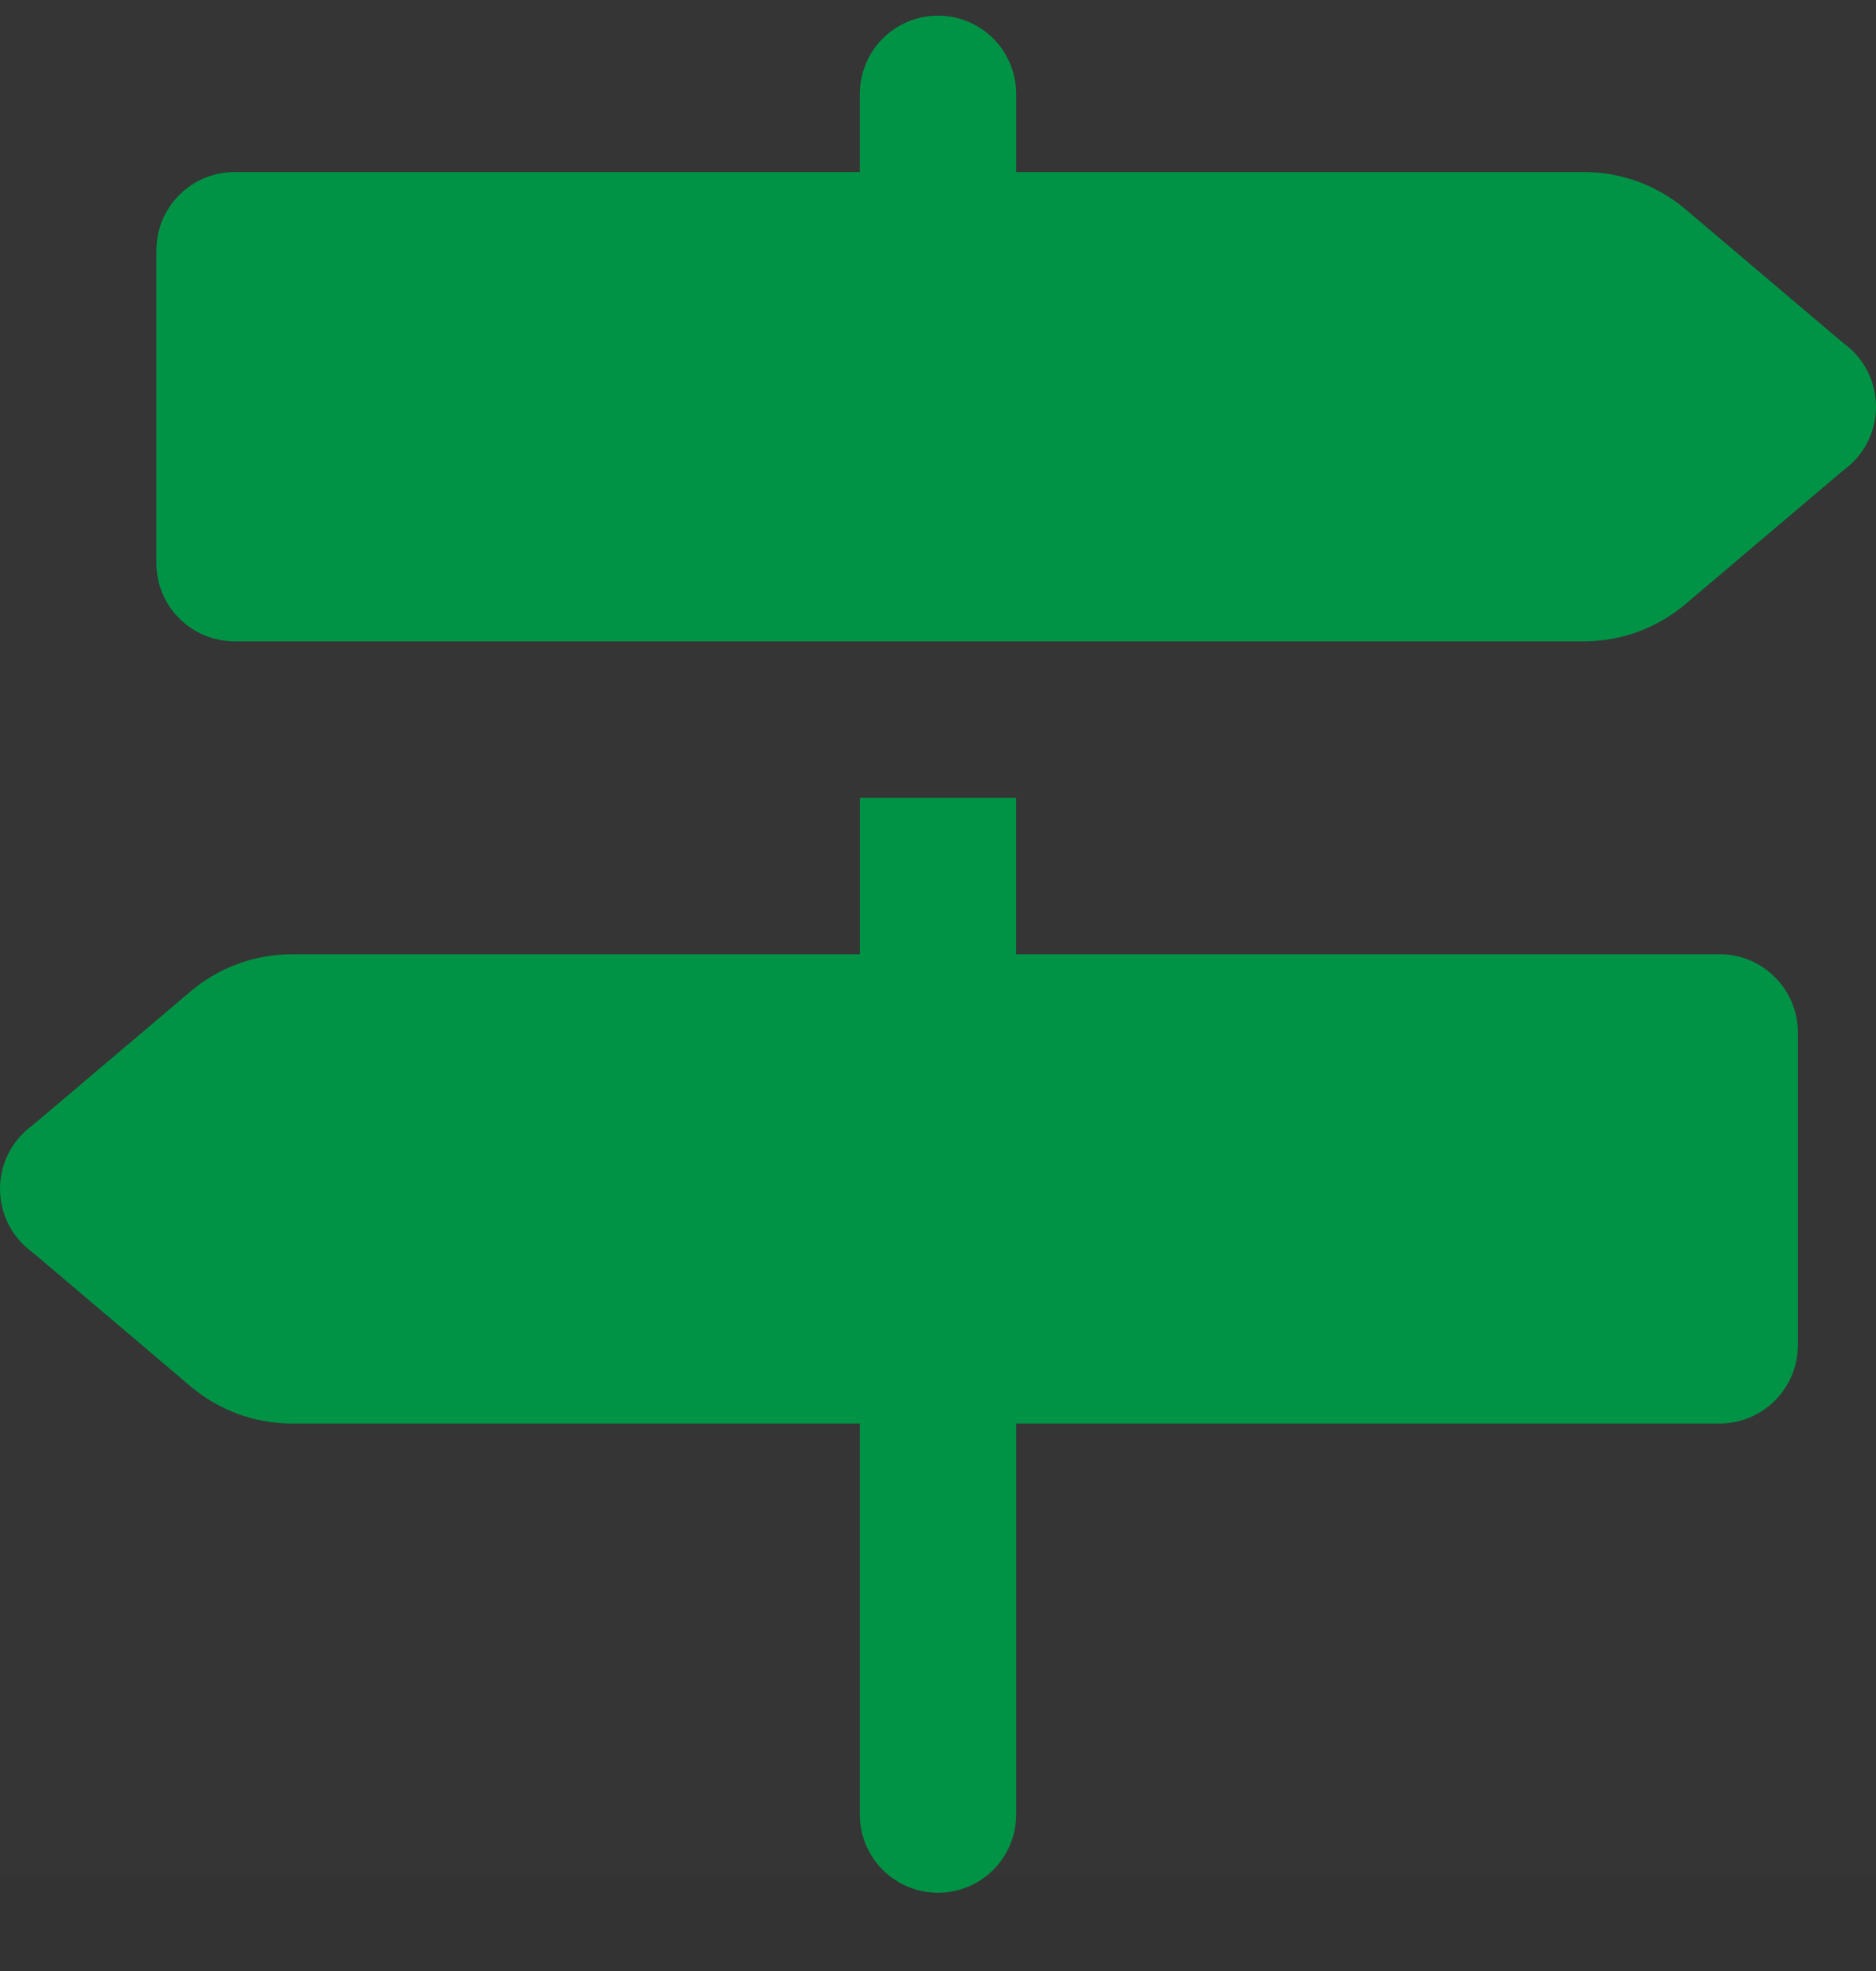 <?xml version="1.0" encoding="UTF-8"?>
<svg width="20px" height="21px" viewBox="0 0 20 21" version="1.1" xmlns="http://www.w3.org/2000/svg" xmlns:xlink="http://www.w3.org/1999/xlink">
    <rect x="0" y="0" width="20" height="21" fill="#333333" stroke="none"/>
    <!-- Generator: sketchtool 61.2 (101010) - https://sketch.com -->
    <title>FF43AB40-4720-429D-9D0E-415F6D7525D1</title>
    <desc>Created with sketchtool.</desc>
    <g id="PC" stroke="none" stroke-width="1" fill="none" fill-rule="evenodd">
        <g id="Mitsukaru-Home" transform="translate(-1048, -110)">
            <g id="lv3/block/header">
                <g id="Group-5" transform="translate(1048, 110)">
                    <g id="Group-9">
                        <rect id="Rectangle" fill="#FFFFFF" opacity="0.01" x="0" y="0" width="20" height="20"></rect>
                        <g id="icons8-signpost" transform="translate(0, 1)">
                            <path d="M19.167,2.5 C18.706,2.5 18.333,2.873 18.333,3.333 C18.333,3.794 18.706,4.167 19.167,4.167 C19.627,4.167 20,3.794 20,3.333 C20,2.873 19.627,2.5 19.167,2.5 Z" id="Path" fill="#009245" fill-rule="nonzero"></path>
                            <path d="M2.5,0.833 L16.889,0.833 C17.283,0.833 17.665,0.973 17.967,1.228 L19.652,2.656 L19.167,3.333 L1.667,3.333 L1.667,1.667 C1.667,1.207 2.04,0.833 2.5,0.833 Z M2.5,5.833 L16.889,5.833 C17.283,5.833 17.665,5.693 17.967,5.438 L19.652,4.011 L19.167,3.333 L1.667,3.333 L1.667,5 C1.667,5.46 2.04,5.833 2.5,5.833 Z M0.833,10.833 C0.373,10.833 0,11.206 0,11.667 C0,12.127 0.373,12.5 0.833,12.5 C1.294,12.5 1.667,12.127 1.667,11.667 C1.667,11.206 1.294,10.833 0.833,10.833 Z" id="Shape" fill="#009245" fill-rule="nonzero"></path>
                            <path d="M18.333,14.167 L3.111,14.167 C2.717,14.167 2.335,14.027 2.033,13.772 L0.348,12.344 L0.833,11.667 L19.167,11.667 L19.167,13.333 C19.167,13.793 18.793,14.167 18.333,14.167 Z M18.333,9.167 L3.111,9.167 C2.717,9.167 2.335,9.307 2.033,9.562 L0.348,10.989 L0.833,11.667 L19.167,11.667 L19.167,10 C19.167,9.54 18.793,9.167 18.333,9.167 Z" id="Shape" fill="#009245" fill-rule="nonzero"></path>
                            <path d="M10,13.333 L10,18.333 M10,0 L10,1.667" id="Shape" stroke="#009245" stroke-width="1.667" stroke-linecap="round" stroke-linejoin="round"></path>
                            <polygon id="Path" fill="#009245" fill-rule="nonzero" points="9.167 7.5 10.833 7.5 10.833 10 9.167 10"></polygon>
                        </g>
                    </g>
                </g>
            </g>
        </g>
    </g>
</svg>